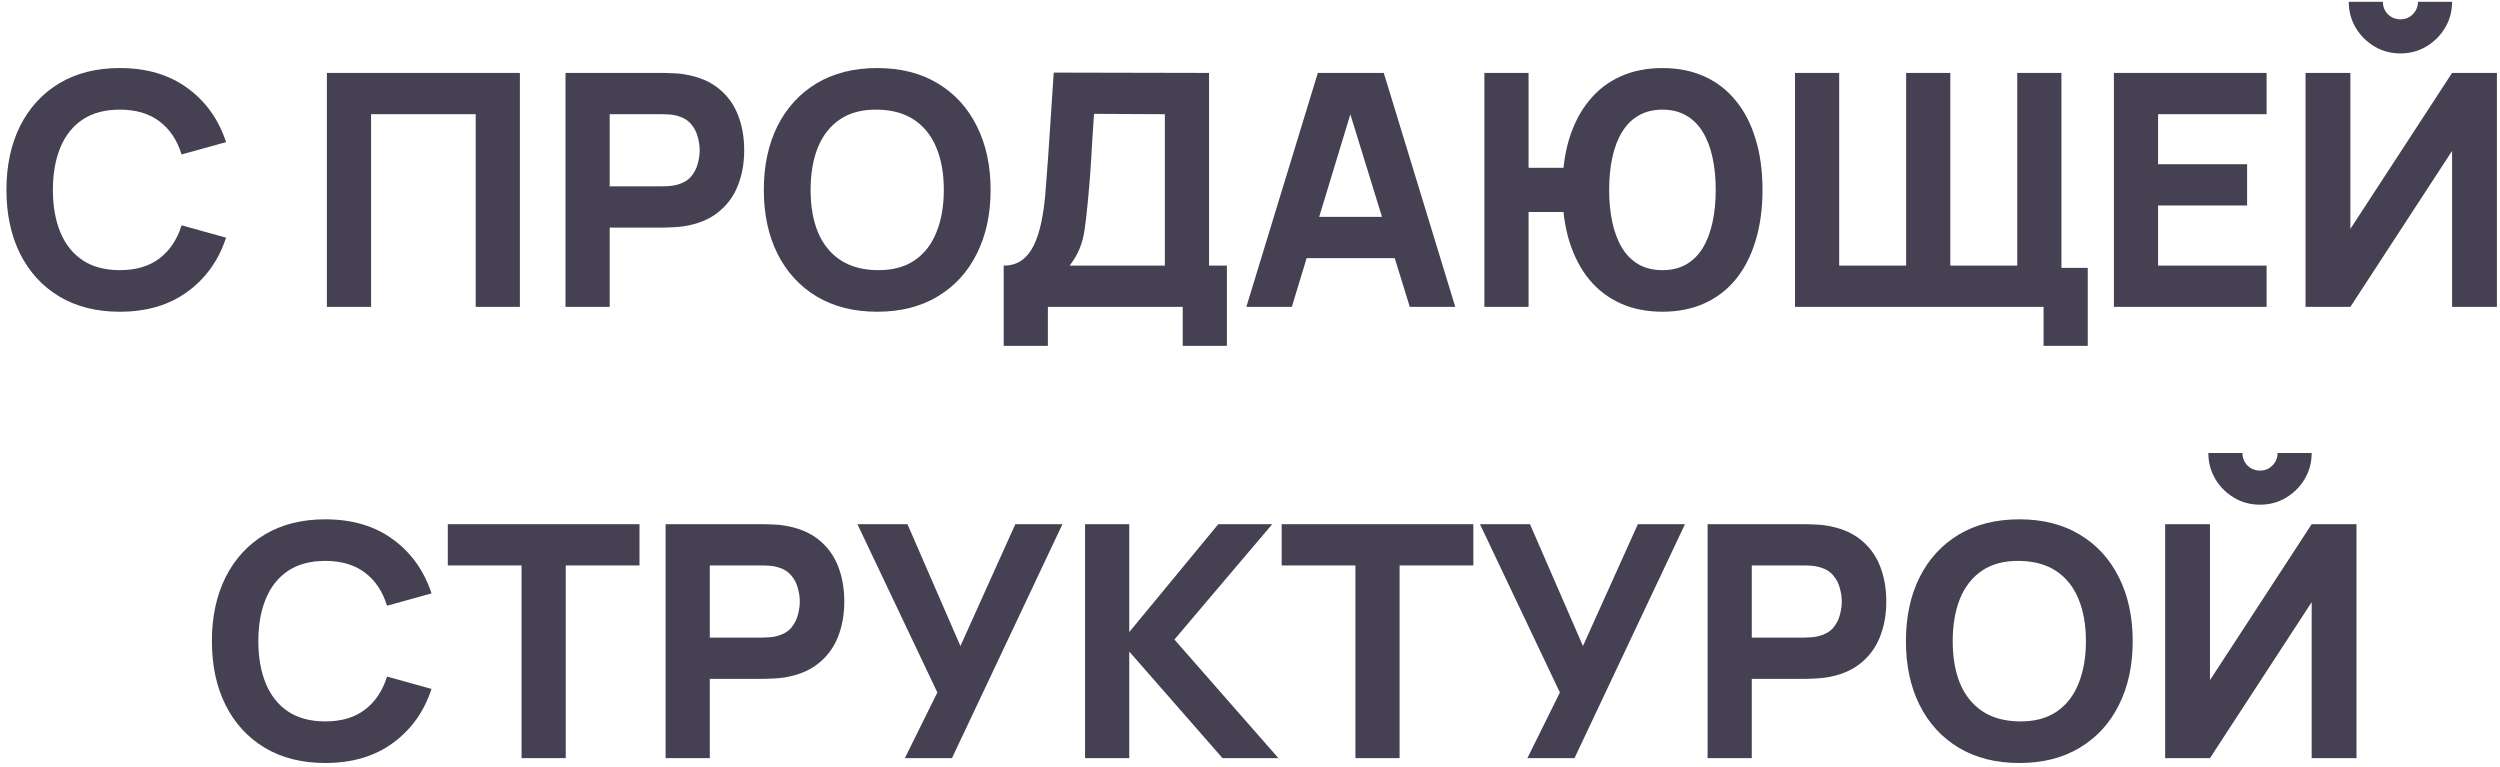 <?xml version="1.0" encoding="UTF-8"?> <svg xmlns="http://www.w3.org/2000/svg" width="277" height="85" viewBox="0 0 277 85" fill="none"> <path d="M13.277 34.54C10.685 34.54 8.447 33.976 6.563 32.848C4.691 31.72 3.245 30.142 2.225 28.114C1.217 26.086 0.713 23.728 0.713 21.04C0.713 18.352 1.217 15.994 2.225 13.966C3.245 11.938 4.691 10.36 6.563 9.232C8.447 8.104 10.685 7.54 13.277 7.54C16.253 7.54 18.749 8.278 20.765 9.754C22.793 11.23 24.221 13.228 25.049 15.748L20.117 17.116C19.637 15.544 18.827 14.326 17.687 13.462C16.547 12.586 15.077 12.148 13.277 12.148C11.633 12.148 10.259 12.514 9.155 13.246C8.063 13.978 7.241 15.01 6.689 16.342C6.137 17.674 5.861 19.24 5.861 21.04C5.861 22.84 6.137 24.406 6.689 25.738C7.241 27.07 8.063 28.102 9.155 28.834C10.259 29.566 11.633 29.932 13.277 29.932C15.077 29.932 16.547 29.494 17.687 28.618C18.827 27.742 19.637 26.524 20.117 24.964L25.049 26.332C24.221 28.852 22.793 30.85 20.765 32.326C18.749 33.802 16.253 34.54 13.277 34.54Z" fill="#454152"></path> <path d="M36.219 34V8.08H57.603V34H52.707V12.652H41.115V34H36.219Z" fill="#454152"></path> <path d="M62.657 34V8.08H73.601C73.853 8.08 74.189 8.092 74.609 8.116C75.041 8.128 75.425 8.164 75.761 8.224C77.309 8.464 78.575 8.974 79.559 9.754C80.555 10.534 81.287 11.518 81.755 12.706C82.223 13.882 82.457 15.196 82.457 16.648C82.457 18.1 82.217 19.42 81.737 20.608C81.269 21.784 80.537 22.762 79.541 23.542C78.557 24.322 77.297 24.832 75.761 25.072C75.425 25.12 75.041 25.156 74.609 25.18C74.177 25.204 73.841 25.216 73.601 25.216H67.553V34H62.657ZM67.553 20.644H73.385C73.637 20.644 73.913 20.632 74.213 20.608C74.513 20.584 74.789 20.536 75.041 20.464C75.701 20.284 76.211 19.984 76.571 19.564C76.931 19.132 77.177 18.658 77.309 18.142C77.453 17.614 77.525 17.116 77.525 16.648C77.525 16.18 77.453 15.688 77.309 15.172C77.177 14.644 76.931 14.17 76.571 13.75C76.211 13.318 75.701 13.012 75.041 12.832C74.789 12.76 74.513 12.712 74.213 12.688C73.913 12.664 73.637 12.652 73.385 12.652H67.553V20.644Z" fill="#454152"></path> <path d="M97.195 34.54C94.603 34.54 92.365 33.976 90.481 32.848C88.609 31.72 87.163 30.142 86.143 28.114C85.135 26.086 84.631 23.728 84.631 21.04C84.631 18.352 85.135 15.994 86.143 13.966C87.163 11.938 88.609 10.36 90.481 9.232C92.365 8.104 94.603 7.54 97.195 7.54C99.787 7.54 102.019 8.104 103.891 9.232C105.775 10.36 107.221 11.938 108.229 13.966C109.249 15.994 109.759 18.352 109.759 21.04C109.759 23.728 109.249 26.086 108.229 28.114C107.221 30.142 105.775 31.72 103.891 32.848C102.019 33.976 99.787 34.54 97.195 34.54ZM97.195 29.932C98.839 29.956 100.207 29.602 101.299 28.87C102.391 28.138 103.207 27.1 103.747 25.756C104.299 24.412 104.575 22.84 104.575 21.04C104.575 19.24 104.299 17.68 103.747 16.36C103.207 15.04 102.391 14.014 101.299 13.282C100.207 12.55 98.839 12.172 97.195 12.148C95.551 12.124 94.183 12.478 93.091 13.21C91.999 13.942 91.177 14.98 90.625 16.324C90.085 17.668 89.815 19.24 89.815 21.04C89.815 22.84 90.085 24.4 90.625 25.72C91.177 27.04 91.999 28.066 93.091 28.798C94.183 29.53 95.551 29.908 97.195 29.932Z" fill="#454152"></path> <path d="M111.209 38.32V29.428C111.989 29.428 112.649 29.236 113.189 28.852C113.741 28.456 114.191 27.904 114.539 27.196C114.887 26.476 115.163 25.636 115.367 24.676C115.571 23.716 115.721 22.672 115.817 21.544C115.937 20.104 116.045 18.688 116.141 17.296C116.237 15.892 116.333 14.44 116.429 12.94C116.525 11.428 116.633 9.796 116.753 8.044L133.961 8.08V29.428H135.941V38.32H131.045V34H116.105V38.32H111.209ZM118.517 29.428H129.065V12.652L121.217 12.616C121.133 13.804 121.061 14.896 121.001 15.892C120.953 16.888 120.893 17.896 120.821 18.916C120.749 19.936 120.653 21.076 120.533 22.336C120.413 23.596 120.293 24.634 120.173 25.45C120.053 26.254 119.867 26.956 119.615 27.556C119.375 28.156 119.009 28.78 118.517 29.428Z" fill="#454152"></path> <path d="M138.095 34L146.015 8.08H153.323L161.243 34H156.203L149.147 11.14H150.083L143.135 34H138.095ZM142.847 28.6V24.028H156.527V28.6H142.847Z" fill="#454152"></path> <path d="M164.469 34V8.08H169.365V18.592H173.685V23.488H169.365V34H164.469ZM184.197 34.54C182.481 34.54 180.939 34.234 179.571 33.622C178.203 33.01 177.039 32.122 176.079 30.958C175.119 29.782 174.381 28.36 173.865 26.692C173.361 25.024 173.109 23.14 173.109 21.04C173.109 18.928 173.361 17.044 173.865 15.388C174.381 13.72 175.119 12.304 176.079 11.14C177.039 9.964 178.203 9.07 179.571 8.458C180.939 7.846 182.481 7.54 184.197 7.54C185.913 7.54 187.455 7.846 188.823 8.458C190.191 9.07 191.355 9.964 192.315 11.14C193.275 12.304 194.007 13.72 194.511 15.388C195.027 17.044 195.285 18.928 195.285 21.04C195.285 23.14 195.027 25.024 194.511 26.692C194.007 28.36 193.275 29.782 192.315 30.958C191.355 32.122 190.191 33.01 188.823 33.622C187.455 34.234 185.913 34.54 184.197 34.54ZM184.197 29.932C185.205 29.932 186.081 29.722 186.825 29.302C187.569 28.87 188.181 28.264 188.661 27.484C189.141 26.692 189.501 25.75 189.741 24.658C189.981 23.566 190.101 22.36 190.101 21.04C190.101 19.72 189.981 18.514 189.741 17.422C189.501 16.33 189.141 15.394 188.661 14.614C188.181 13.822 187.569 13.216 186.825 12.796C186.081 12.364 185.205 12.148 184.197 12.148C183.189 12.148 182.313 12.364 181.569 12.796C180.825 13.216 180.213 13.822 179.733 14.614C179.253 15.394 178.893 16.33 178.653 17.422C178.413 18.514 178.293 19.72 178.293 21.04C178.293 22.36 178.413 23.566 178.653 24.658C178.893 25.75 179.253 26.692 179.733 27.484C180.213 28.264 180.825 28.87 181.569 29.302C182.313 29.722 183.189 29.932 184.197 29.932Z" fill="#454152"></path> <path d="M226.427 38.32V34H223.907V29.68H231.323V38.32H226.427ZM198.887 34V8.08H203.783V29.428H211.199V8.08H216.095V29.428H223.511V8.08H228.407V34H198.887Z" fill="#454152"></path> <path d="M234.219 34V8.08H251.139V12.652H239.115V18.196H248.979V22.768H239.115V29.428H251.139V34H234.219Z" fill="#454152"></path> <path d="M255.454 34V8.08H260.422V25.36L271.69 8.08H276.658V34H271.69V16.72L260.422 34H255.454ZM265.966 5.92C264.91 5.92 263.95 5.662 263.086 5.146C262.222 4.63 261.532 3.94 261.016 3.076C260.5 2.212 260.242 1.252 260.242 0.196H264.022C264.022 0.736 264.208 1.198 264.58 1.582C264.964 1.954 265.426 2.14 265.966 2.14C266.506 2.14 266.962 1.954 267.334 1.582C267.718 1.198 267.91 0.736 267.91 0.196H271.69C271.69 1.252 271.432 2.212 270.916 3.076C270.4 3.94 269.71 4.63 268.846 5.146C267.982 5.662 267.022 5.92 265.966 5.92Z" fill="#454152"></path> <path d="M36.041 84.54C33.449 84.54 31.211 83.976 29.327 82.848C27.455 81.72 26.009 80.142 24.989 78.114C23.981 76.086 23.477 73.728 23.477 71.04C23.477 68.352 23.981 65.994 24.989 63.966C26.009 61.938 27.455 60.36 29.327 59.232C31.211 58.104 33.449 57.54 36.041 57.54C39.017 57.54 41.513 58.278 43.529 59.754C45.557 61.23 46.985 63.228 47.813 65.748L42.881 67.116C42.401 65.544 41.591 64.326 40.451 63.462C39.311 62.586 37.841 62.148 36.041 62.148C34.397 62.148 33.023 62.514 31.919 63.246C30.827 63.978 30.005 65.01 29.453 66.342C28.901 67.674 28.625 69.24 28.625 71.04C28.625 72.84 28.901 74.406 29.453 75.738C30.005 77.07 30.827 78.102 31.919 78.834C33.023 79.566 34.397 79.932 36.041 79.932C37.841 79.932 39.311 79.494 40.451 78.618C41.591 77.742 42.401 76.524 42.881 74.964L47.813 76.332C46.985 78.852 45.557 80.85 43.529 82.326C41.513 83.802 39.017 84.54 36.041 84.54Z" fill="#454152"></path> <path d="M57.788 84V62.652H49.616V58.08H70.856V62.652H62.684V84H57.788Z" fill="#454152"></path> <path d="M73.749 84V58.08H84.693C84.945 58.08 85.281 58.092 85.701 58.116C86.133 58.128 86.517 58.164 86.853 58.224C88.401 58.464 89.667 58.974 90.651 59.754C91.647 60.534 92.379 61.518 92.847 62.706C93.315 63.882 93.549 65.196 93.549 66.648C93.549 68.1 93.309 69.42 92.829 70.608C92.361 71.784 91.629 72.762 90.633 73.542C89.649 74.322 88.389 74.832 86.853 75.072C86.517 75.12 86.133 75.156 85.701 75.18C85.269 75.204 84.933 75.216 84.693 75.216H78.645V84H73.749ZM78.645 70.644H84.477C84.729 70.644 85.005 70.632 85.305 70.608C85.605 70.584 85.881 70.536 86.133 70.464C86.793 70.284 87.303 69.984 87.663 69.564C88.023 69.132 88.269 68.658 88.401 68.142C88.545 67.614 88.617 67.116 88.617 66.648C88.617 66.18 88.545 65.688 88.401 65.172C88.269 64.644 88.023 64.17 87.663 63.75C87.303 63.318 86.793 63.012 86.133 62.832C85.881 62.76 85.605 62.712 85.305 62.688C85.005 62.664 84.729 62.652 84.477 62.652H78.645V70.644Z" fill="#454152"></path> <path d="M100.259 84L103.859 76.728L95.003 58.08H100.547L106.415 71.58L112.499 58.08H117.719L105.479 84H100.259Z" fill="#454152"></path> <path d="M120.225 84V58.08H125.121V70.032L134.985 58.08H140.961L130.125 70.86L141.645 84H135.453L125.121 72.192V84H120.225Z" fill="#454152"></path> <path d="M150.179 84V62.652H142.007V58.08H163.247V62.652H155.075V84H150.179Z" fill="#454152"></path> <path d="M169.235 84L172.835 76.728L163.979 58.08H169.523L175.391 71.58L181.475 58.08H186.695L174.455 84H169.235Z" fill="#454152"></path> <path d="M189.202 84V58.08H200.146C200.398 58.08 200.734 58.092 201.154 58.116C201.586 58.128 201.97 58.164 202.306 58.224C203.854 58.464 205.12 58.974 206.104 59.754C207.1 60.534 207.832 61.518 208.3 62.706C208.768 63.882 209.002 65.196 209.002 66.648C209.002 68.1 208.762 69.42 208.282 70.608C207.814 71.784 207.082 72.762 206.086 73.542C205.102 74.322 203.842 74.832 202.306 75.072C201.97 75.12 201.586 75.156 201.154 75.18C200.722 75.204 200.386 75.216 200.146 75.216H194.098V84H189.202ZM194.098 70.644H199.93C200.182 70.644 200.458 70.632 200.758 70.608C201.058 70.584 201.334 70.536 201.586 70.464C202.246 70.284 202.756 69.984 203.116 69.564C203.476 69.132 203.722 68.658 203.854 68.142C203.998 67.614 204.07 67.116 204.07 66.648C204.07 66.18 203.998 65.688 203.854 65.172C203.722 64.644 203.476 64.17 203.116 63.75C202.756 63.318 202.246 63.012 201.586 62.832C201.334 62.76 201.058 62.712 200.758 62.688C200.458 62.664 200.182 62.652 199.93 62.652H194.098V70.644Z" fill="#454152"></path> <path d="M223.74 84.54C221.148 84.54 218.91 83.976 217.026 82.848C215.154 81.72 213.708 80.142 212.688 78.114C211.68 76.086 211.176 73.728 211.176 71.04C211.176 68.352 211.68 65.994 212.688 63.966C213.708 61.938 215.154 60.36 217.026 59.232C218.91 58.104 221.148 57.54 223.74 57.54C226.332 57.54 228.564 58.104 230.436 59.232C232.32 60.36 233.766 61.938 234.774 63.966C235.794 65.994 236.304 68.352 236.304 71.04C236.304 73.728 235.794 76.086 234.774 78.114C233.766 80.142 232.32 81.72 230.436 82.848C228.564 83.976 226.332 84.54 223.74 84.54ZM223.74 79.932C225.384 79.956 226.752 79.602 227.844 78.87C228.936 78.138 229.752 77.1 230.292 75.756C230.844 74.412 231.12 72.84 231.12 71.04C231.12 69.24 230.844 67.68 230.292 66.36C229.752 65.04 228.936 64.014 227.844 63.282C226.752 62.55 225.384 62.172 223.74 62.148C222.096 62.124 220.728 62.478 219.636 63.21C218.544 63.942 217.722 64.98 217.17 66.324C216.63 67.668 216.36 69.24 216.36 71.04C216.36 72.84 216.63 74.4 217.17 75.72C217.722 77.04 218.544 78.066 219.636 78.798C220.728 79.53 222.096 79.908 223.74 79.932Z" fill="#454152"></path> <path d="M239.897 84V58.08H244.865V75.36L256.133 58.08H261.101V84H256.133V66.72L244.865 84H239.897ZM250.409 55.92C249.353 55.92 248.393 55.662 247.529 55.146C246.665 54.63 245.975 53.94 245.459 53.076C244.943 52.212 244.685 51.252 244.685 50.196H248.465C248.465 50.736 248.651 51.198 249.023 51.582C249.407 51.954 249.869 52.14 250.409 52.14C250.949 52.14 251.405 51.954 251.777 51.582C252.161 51.198 252.353 50.736 252.353 50.196H256.133C256.133 51.252 255.875 52.212 255.359 53.076C254.843 53.94 254.153 54.63 253.289 55.146C252.425 55.662 251.465 55.92 250.409 55.92Z" fill="#454152"></path> </svg> 